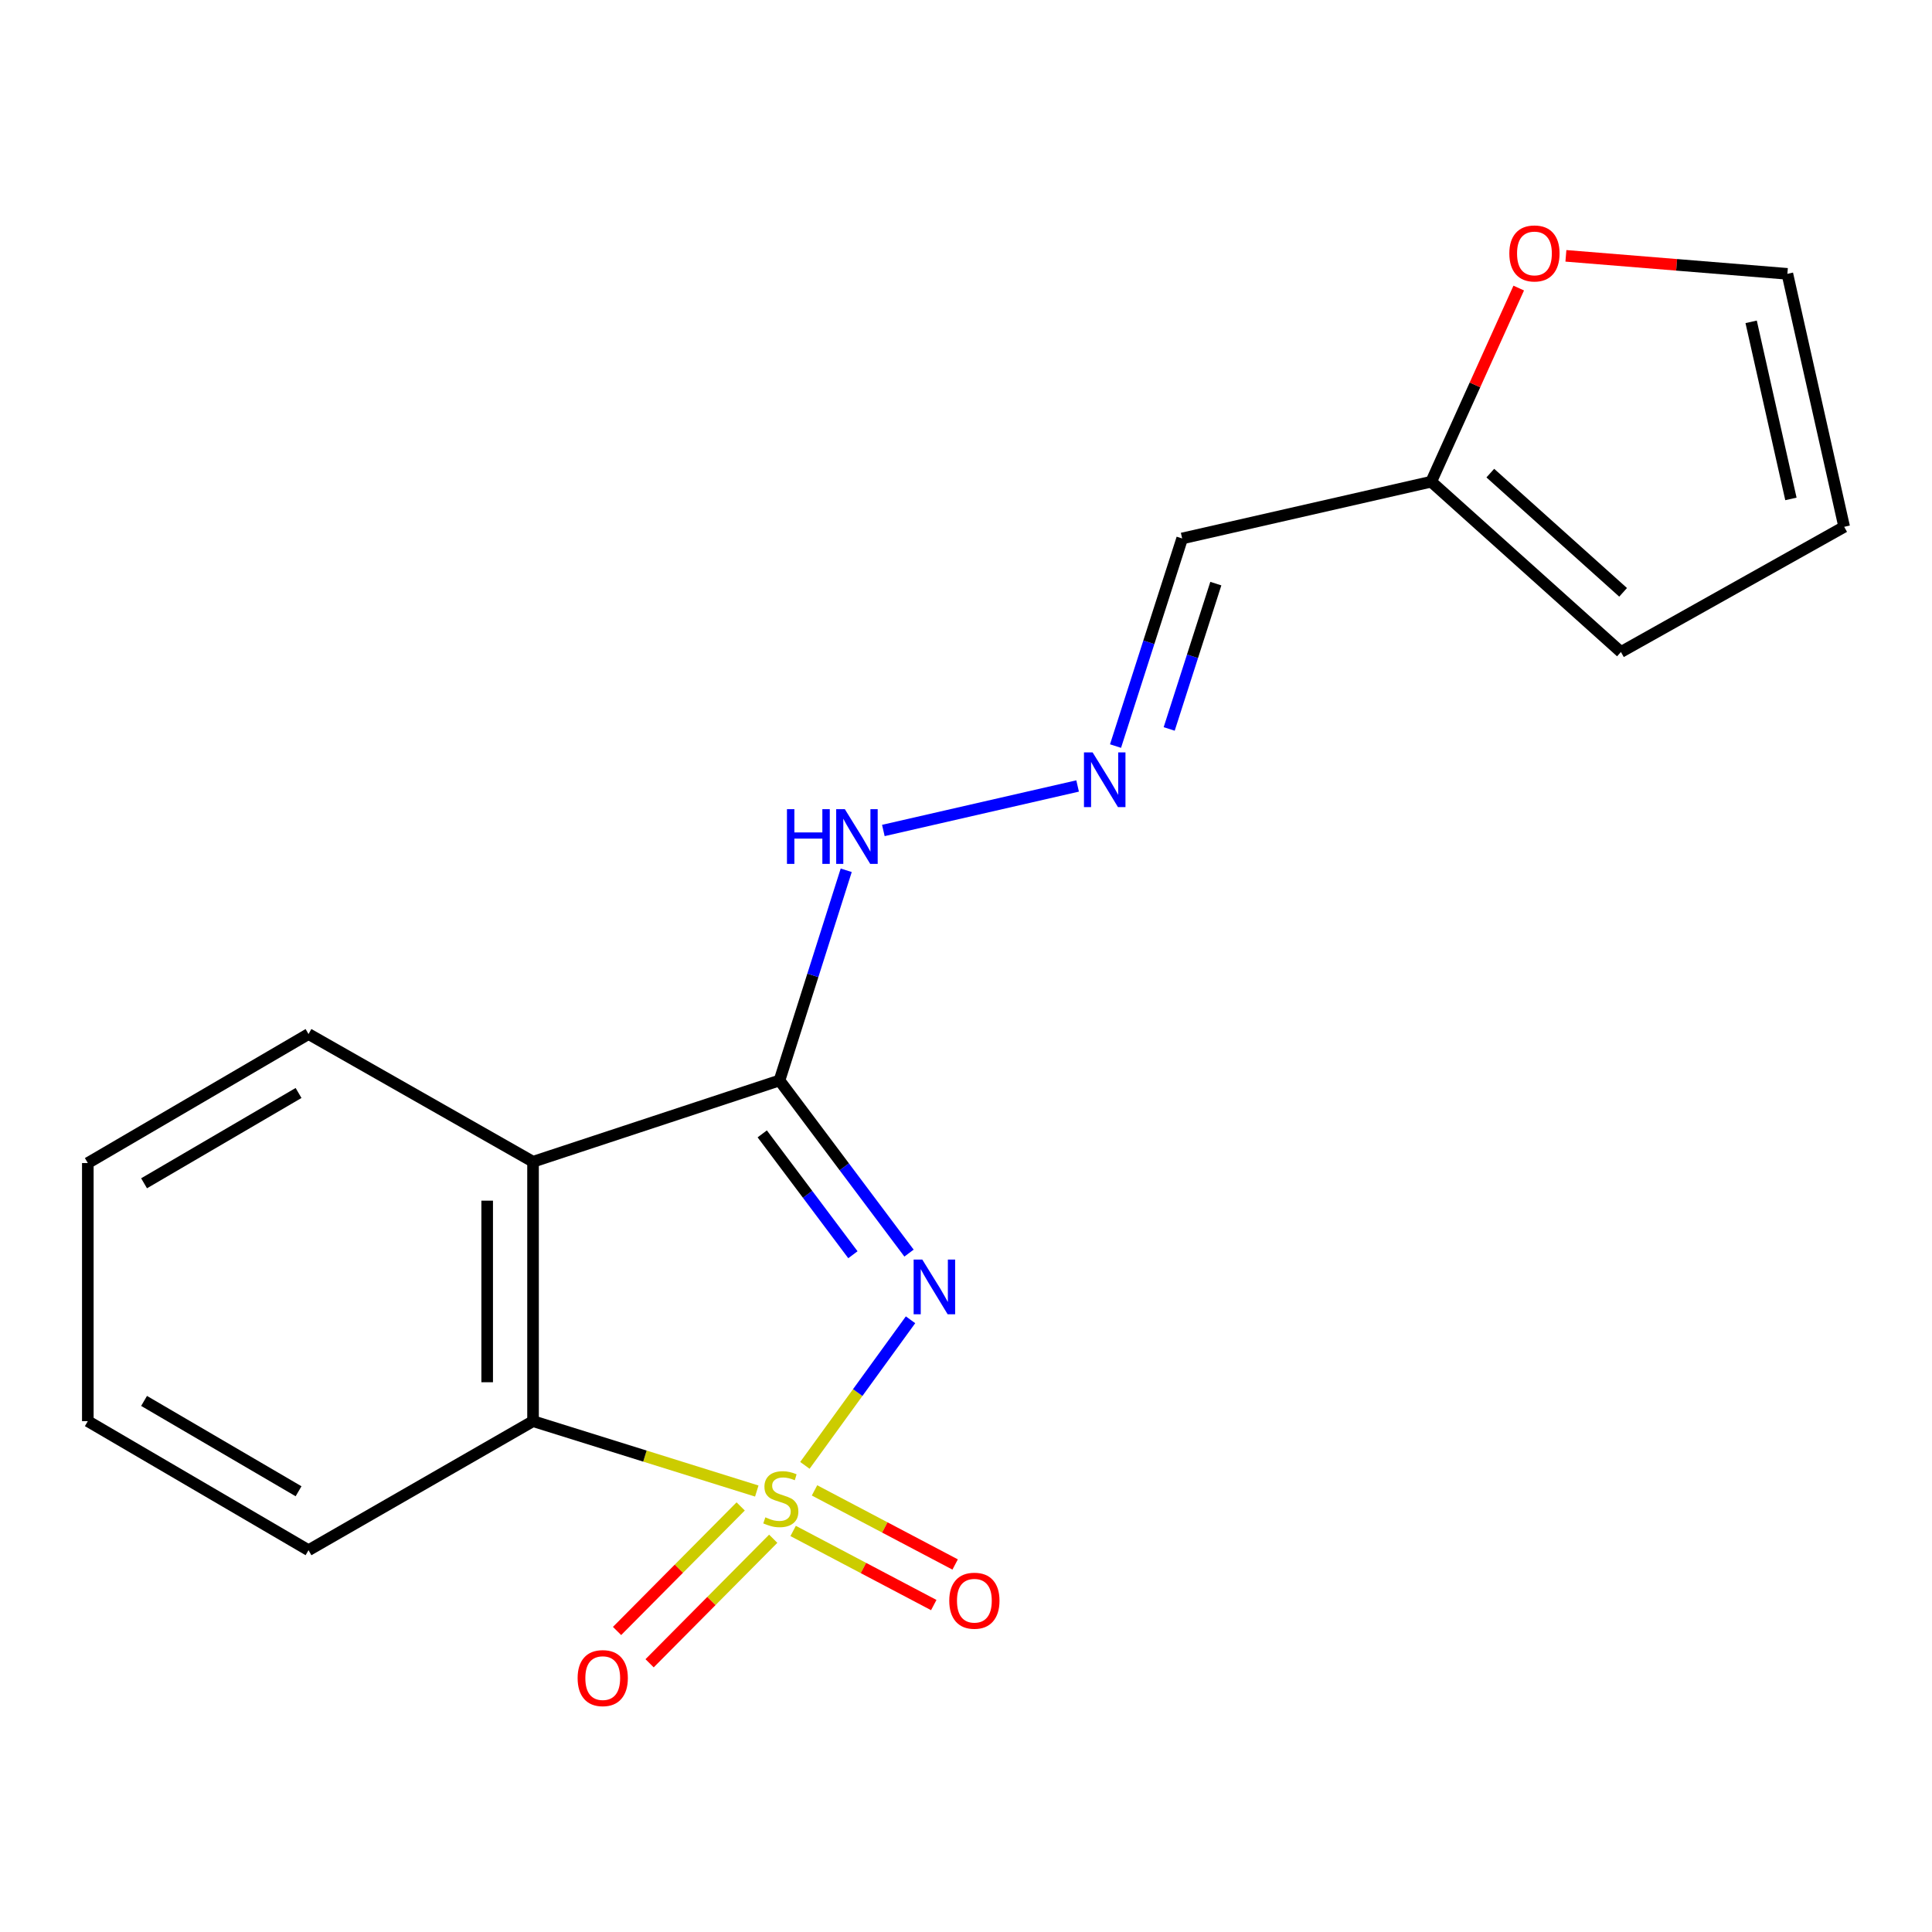 <?xml version='1.0' encoding='iso-8859-1'?>
<svg version='1.1' baseProfile='full'
              xmlns='http://www.w3.org/2000/svg'
                      xmlns:rdkit='http://www.rdkit.org/xml'
                      xmlns:xlink='http://www.w3.org/1999/xlink'
                  xml:space='preserve'
width='1000px' height='1000px' viewBox='0 0 1000 1000'>
<!-- END OF HEADER -->
<rect style='opacity:1.0;fill:#FFFFFF;stroke:none' width='1000' height='1000' x='0' y='0'> </rect>
<path class='bond-0' d='M 416.612,758.469 L 443.951,720.794' style='fill:none;fill-rule:evenodd;stroke:#CCCC00;stroke-width:6px;stroke-linecap:butt;stroke-linejoin:miter;stroke-opacity:1' />
<path class='bond-0' d='M 443.951,720.794 L 471.29,683.119' style='fill:none;fill-rule:evenodd;stroke:#0000FF;stroke-width:6px;stroke-linecap:butt;stroke-linejoin:miter;stroke-opacity:1' />
<path class='bond-3' d='M 391.71,771.759 L 333.804,753.672' style='fill:none;fill-rule:evenodd;stroke:#CCCC00;stroke-width:6px;stroke-linecap:butt;stroke-linejoin:miter;stroke-opacity:1' />
<path class='bond-3' d='M 333.804,753.672 L 275.899,735.584' style='fill:none;fill-rule:evenodd;stroke:#000000;stroke-width:6px;stroke-linecap:butt;stroke-linejoin:miter;stroke-opacity:1' />
<path class='bond-4' d='M 410.527,792.421 L 446.919,811.598' style='fill:none;fill-rule:evenodd;stroke:#CCCC00;stroke-width:6px;stroke-linecap:butt;stroke-linejoin:miter;stroke-opacity:1' />
<path class='bond-4' d='M 446.919,811.598 L 483.311,830.776' style='fill:none;fill-rule:evenodd;stroke:#FF0000;stroke-width:6px;stroke-linecap:butt;stroke-linejoin:miter;stroke-opacity:1' />
<path class='bond-4' d='M 421.593,771.422 L 457.985,790.6' style='fill:none;fill-rule:evenodd;stroke:#CCCC00;stroke-width:6px;stroke-linecap:butt;stroke-linejoin:miter;stroke-opacity:1' />
<path class='bond-4' d='M 457.985,790.6 L 494.376,809.778' style='fill:none;fill-rule:evenodd;stroke:#FF0000;stroke-width:6px;stroke-linecap:butt;stroke-linejoin:miter;stroke-opacity:1' />
<path class='bond-5' d='M 383.375,779.727 L 351.381,811.959' style='fill:none;fill-rule:evenodd;stroke:#CCCC00;stroke-width:6px;stroke-linecap:butt;stroke-linejoin:miter;stroke-opacity:1' />
<path class='bond-5' d='M 351.381,811.959 L 319.386,844.192' style='fill:none;fill-rule:evenodd;stroke:#FF0000;stroke-width:6px;stroke-linecap:butt;stroke-linejoin:miter;stroke-opacity:1' />
<path class='bond-5' d='M 400.221,796.448 L 368.226,828.68' style='fill:none;fill-rule:evenodd;stroke:#CCCC00;stroke-width:6px;stroke-linecap:butt;stroke-linejoin:miter;stroke-opacity:1' />
<path class='bond-5' d='M 368.226,828.68 L 336.232,860.913' style='fill:none;fill-rule:evenodd;stroke:#FF0000;stroke-width:6px;stroke-linecap:butt;stroke-linejoin:miter;stroke-opacity:1' />
<path class='bond-1' d='M 470.507,648.606 L 436.985,603.925' style='fill:none;fill-rule:evenodd;stroke:#0000FF;stroke-width:6px;stroke-linecap:butt;stroke-linejoin:miter;stroke-opacity:1' />
<path class='bond-1' d='M 436.985,603.925 L 403.463,559.244' style='fill:none;fill-rule:evenodd;stroke:#000000;stroke-width:6px;stroke-linecap:butt;stroke-linejoin:miter;stroke-opacity:1' />
<path class='bond-1' d='M 441.464,649.446 L 417.999,618.169' style='fill:none;fill-rule:evenodd;stroke:#0000FF;stroke-width:6px;stroke-linecap:butt;stroke-linejoin:miter;stroke-opacity:1' />
<path class='bond-1' d='M 417.999,618.169 L 394.533,586.892' style='fill:none;fill-rule:evenodd;stroke:#000000;stroke-width:6px;stroke-linecap:butt;stroke-linejoin:miter;stroke-opacity:1' />
<path class='bond-8' d='M 403.463,559.244 L 420.733,504.85' style='fill:none;fill-rule:evenodd;stroke:#000000;stroke-width:6px;stroke-linecap:butt;stroke-linejoin:miter;stroke-opacity:1' />
<path class='bond-8' d='M 420.733,504.85 L 438.002,450.457' style='fill:none;fill-rule:evenodd;stroke:#0000FF;stroke-width:6px;stroke-linecap:butt;stroke-linejoin:miter;stroke-opacity:1' />
<path class='bond-18' d='M 403.463,559.244 L 275.899,601.321' style='fill:none;fill-rule:evenodd;stroke:#000000;stroke-width:6px;stroke-linecap:butt;stroke-linejoin:miter;stroke-opacity:1' />
<path class='bond-2' d='M 275.899,601.321 L 275.899,735.584' style='fill:none;fill-rule:evenodd;stroke:#000000;stroke-width:6px;stroke-linecap:butt;stroke-linejoin:miter;stroke-opacity:1' />
<path class='bond-2' d='M 252.163,621.461 L 252.163,715.445' style='fill:none;fill-rule:evenodd;stroke:#000000;stroke-width:6px;stroke-linecap:butt;stroke-linejoin:miter;stroke-opacity:1' />
<path class='bond-14' d='M 275.899,601.321 L 159.688,535.218' style='fill:none;fill-rule:evenodd;stroke:#000000;stroke-width:6px;stroke-linecap:butt;stroke-linejoin:miter;stroke-opacity:1' />
<path class='bond-15' d='M 275.899,735.584 L 159.688,802.386' style='fill:none;fill-rule:evenodd;stroke:#000000;stroke-width:6px;stroke-linecap:butt;stroke-linejoin:miter;stroke-opacity:1' />
<path class='bond-6' d='M 557.77,406.82 L 457.219,429.854' style='fill:none;fill-rule:evenodd;stroke:#0000FF;stroke-width:6px;stroke-linecap:butt;stroke-linejoin:miter;stroke-opacity:1' />
<path class='bond-9' d='M 577.397,386.166 L 594.641,332.436' style='fill:none;fill-rule:evenodd;stroke:#0000FF;stroke-width:6px;stroke-linecap:butt;stroke-linejoin:miter;stroke-opacity:1' />
<path class='bond-9' d='M 594.641,332.436 L 611.886,278.705' style='fill:none;fill-rule:evenodd;stroke:#000000;stroke-width:6px;stroke-linecap:butt;stroke-linejoin:miter;stroke-opacity:1' />
<path class='bond-9' d='M 605.17,377.301 L 617.241,339.689' style='fill:none;fill-rule:evenodd;stroke:#0000FF;stroke-width:6px;stroke-linecap:butt;stroke-linejoin:miter;stroke-opacity:1' />
<path class='bond-9' d='M 617.241,339.689 L 629.312,302.078' style='fill:none;fill-rule:evenodd;stroke:#000000;stroke-width:6px;stroke-linecap:butt;stroke-linejoin:miter;stroke-opacity:1' />
<path class='bond-7' d='M 740.795,249.326 L 611.886,278.705' style='fill:none;fill-rule:evenodd;stroke:#000000;stroke-width:6px;stroke-linecap:butt;stroke-linejoin:miter;stroke-opacity:1' />
<path class='bond-10' d='M 740.795,249.326 L 763.443,199.213' style='fill:none;fill-rule:evenodd;stroke:#000000;stroke-width:6px;stroke-linecap:butt;stroke-linejoin:miter;stroke-opacity:1' />
<path class='bond-10' d='M 763.443,199.213 L 786.09,149.101' style='fill:none;fill-rule:evenodd;stroke:#FF0000;stroke-width:6px;stroke-linecap:butt;stroke-linejoin:miter;stroke-opacity:1' />
<path class='bond-11' d='M 740.795,249.326 L 838.994,337.476' style='fill:none;fill-rule:evenodd;stroke:#000000;stroke-width:6px;stroke-linecap:butt;stroke-linejoin:miter;stroke-opacity:1' />
<path class='bond-11' d='M 771.381,244.886 L 840.119,306.591' style='fill:none;fill-rule:evenodd;stroke:#000000;stroke-width:6px;stroke-linecap:butt;stroke-linejoin:miter;stroke-opacity:1' />
<path class='bond-12' d='M 810.51,132.421 L 867.825,137.08' style='fill:none;fill-rule:evenodd;stroke:#FF0000;stroke-width:6px;stroke-linecap:butt;stroke-linejoin:miter;stroke-opacity:1' />
<path class='bond-12' d='M 867.825,137.08 L 925.14,141.739' style='fill:none;fill-rule:evenodd;stroke:#000000;stroke-width:6px;stroke-linecap:butt;stroke-linejoin:miter;stroke-opacity:1' />
<path class='bond-13' d='M 838.994,337.476 L 954.545,272.679' style='fill:none;fill-rule:evenodd;stroke:#000000;stroke-width:6px;stroke-linecap:butt;stroke-linejoin:miter;stroke-opacity:1' />
<path class='bond-20' d='M 925.14,141.739 L 954.545,272.679' style='fill:none;fill-rule:evenodd;stroke:#000000;stroke-width:6px;stroke-linecap:butt;stroke-linejoin:miter;stroke-opacity:1' />
<path class='bond-20' d='M 906.392,166.581 L 926.976,258.239' style='fill:none;fill-rule:evenodd;stroke:#000000;stroke-width:6px;stroke-linecap:butt;stroke-linejoin:miter;stroke-opacity:1' />
<path class='bond-19' d='M 159.688,535.218 L 45.455,601.994' style='fill:none;fill-rule:evenodd;stroke:#000000;stroke-width:6px;stroke-linecap:butt;stroke-linejoin:miter;stroke-opacity:1' />
<path class='bond-19' d='M 154.531,565.726 L 74.568,612.469' style='fill:none;fill-rule:evenodd;stroke:#000000;stroke-width:6px;stroke-linecap:butt;stroke-linejoin:miter;stroke-opacity:1' />
<path class='bond-17' d='M 159.688,802.386 L 45.455,735.584' style='fill:none;fill-rule:evenodd;stroke:#000000;stroke-width:6px;stroke-linecap:butt;stroke-linejoin:miter;stroke-opacity:1' />
<path class='bond-17' d='M 154.534,771.877 L 74.571,725.116' style='fill:none;fill-rule:evenodd;stroke:#000000;stroke-width:6px;stroke-linecap:butt;stroke-linejoin:miter;stroke-opacity:1' />
<path class='bond-16' d='M 45.455,601.994 L 45.455,735.584' style='fill:none;fill-rule:evenodd;stroke:#000000;stroke-width:6px;stroke-linecap:butt;stroke-linejoin:miter;stroke-opacity:1' />
<path  class='atom-0' d='M 396.149 785.365
Q 396.469 785.485, 397.789 786.045
Q 399.109 786.605, 400.549 786.965
Q 402.029 787.285, 403.469 787.285
Q 406.149 787.285, 407.709 786.005
Q 409.269 784.685, 409.269 782.405
Q 409.269 780.845, 408.469 779.885
Q 407.709 778.925, 406.509 778.405
Q 405.309 777.885, 403.309 777.285
Q 400.789 776.525, 399.269 775.805
Q 397.789 775.085, 396.709 773.565
Q 395.669 772.045, 395.669 769.485
Q 395.669 765.925, 398.069 763.725
Q 400.509 761.525, 405.309 761.525
Q 408.589 761.525, 412.309 763.085
L 411.389 766.165
Q 407.989 764.765, 405.429 764.765
Q 402.669 764.765, 401.149 765.925
Q 399.629 767.045, 399.669 769.005
Q 399.669 770.525, 400.429 771.445
Q 401.229 772.365, 402.349 772.885
Q 403.509 773.405, 405.429 774.005
Q 407.989 774.805, 409.509 775.605
Q 411.029 776.405, 412.109 778.045
Q 413.229 779.645, 413.229 782.405
Q 413.229 786.325, 410.589 788.445
Q 407.989 790.525, 403.629 790.525
Q 401.109 790.525, 399.189 789.965
Q 397.309 789.445, 395.069 788.525
L 396.149 785.365
' fill='#CCCC00'/>
<path  class='atom-1' d='M 477.376 651.946
L 486.656 666.946
Q 487.576 668.426, 489.056 671.106
Q 490.536 673.786, 490.616 673.946
L 490.616 651.946
L 494.376 651.946
L 494.376 680.266
L 490.496 680.266
L 480.536 663.866
Q 479.376 661.946, 478.136 659.746
Q 476.936 657.546, 476.576 656.866
L 476.576 680.266
L 472.896 680.266
L 472.896 651.946
L 477.376 651.946
' fill='#0000FF'/>
<path  class='atom-5' d='M 491.338 828.523
Q 491.338 821.723, 494.698 817.923
Q 498.058 814.123, 504.338 814.123
Q 510.618 814.123, 513.978 817.923
Q 517.338 821.723, 517.338 828.523
Q 517.338 835.403, 513.938 839.323
Q 510.538 843.203, 504.338 843.203
Q 498.098 843.203, 494.698 839.323
Q 491.338 835.443, 491.338 828.523
M 504.338 840.003
Q 508.658 840.003, 510.978 837.123
Q 513.338 834.203, 513.338 828.523
Q 513.338 822.963, 510.978 820.163
Q 508.658 817.323, 504.338 817.323
Q 500.018 817.323, 497.658 820.123
Q 495.338 822.923, 495.338 828.523
Q 495.338 834.243, 497.658 837.123
Q 500.018 840.003, 504.338 840.003
' fill='#FF0000'/>
<path  class='atom-6' d='M 298.976 868.583
Q 298.976 861.783, 302.336 857.983
Q 305.696 854.183, 311.976 854.183
Q 318.256 854.183, 321.616 857.983
Q 324.976 861.783, 324.976 868.583
Q 324.976 875.463, 321.576 879.383
Q 318.176 883.263, 311.976 883.263
Q 305.736 883.263, 302.336 879.383
Q 298.976 875.503, 298.976 868.583
M 311.976 880.063
Q 316.296 880.063, 318.616 877.183
Q 320.976 874.263, 320.976 868.583
Q 320.976 863.023, 318.616 860.223
Q 316.296 857.383, 311.976 857.383
Q 307.656 857.383, 305.296 860.183
Q 302.976 862.983, 302.976 868.583
Q 302.976 874.303, 305.296 877.183
Q 307.656 880.063, 311.976 880.063
' fill='#FF0000'/>
<path  class='atom-7' d='M 565.539 389.446
L 574.819 404.446
Q 575.739 405.926, 577.219 408.606
Q 578.699 411.286, 578.779 411.446
L 578.779 389.446
L 582.539 389.446
L 582.539 417.766
L 578.659 417.766
L 568.699 401.366
Q 567.539 399.446, 566.299 397.246
Q 565.099 395.046, 564.739 394.366
L 564.739 417.766
L 561.059 417.766
L 561.059 389.446
L 565.539 389.446
' fill='#0000FF'/>
<path  class='atom-9' d='M 407.329 418.825
L 411.169 418.825
L 411.169 430.865
L 425.649 430.865
L 425.649 418.825
L 429.489 418.825
L 429.489 447.145
L 425.649 447.145
L 425.649 434.065
L 411.169 434.065
L 411.169 447.145
L 407.329 447.145
L 407.329 418.825
' fill='#0000FF'/>
<path  class='atom-9' d='M 437.289 418.825
L 446.569 433.825
Q 447.489 435.305, 448.969 437.985
Q 450.449 440.665, 450.529 440.825
L 450.529 418.825
L 454.289 418.825
L 454.289 447.145
L 450.409 447.145
L 440.449 430.745
Q 439.289 428.825, 438.049 426.625
Q 436.849 424.425, 436.489 423.745
L 436.489 447.145
L 432.809 447.145
L 432.809 418.825
L 437.289 418.825
' fill='#0000FF'/>
<path  class='atom-11' d='M 781.226 131.177
Q 781.226 124.377, 784.586 120.577
Q 787.946 116.777, 794.226 116.777
Q 800.506 116.777, 803.866 120.577
Q 807.226 124.377, 807.226 131.177
Q 807.226 138.057, 803.826 141.977
Q 800.426 145.857, 794.226 145.857
Q 787.986 145.857, 784.586 141.977
Q 781.226 138.097, 781.226 131.177
M 794.226 142.657
Q 798.546 142.657, 800.866 139.777
Q 803.226 136.857, 803.226 131.177
Q 803.226 125.617, 800.866 122.817
Q 798.546 119.977, 794.226 119.977
Q 789.906 119.977, 787.546 122.777
Q 785.226 125.577, 785.226 131.177
Q 785.226 136.897, 787.546 139.777
Q 789.906 142.657, 794.226 142.657
' fill='#FF0000'/>
</svg>
